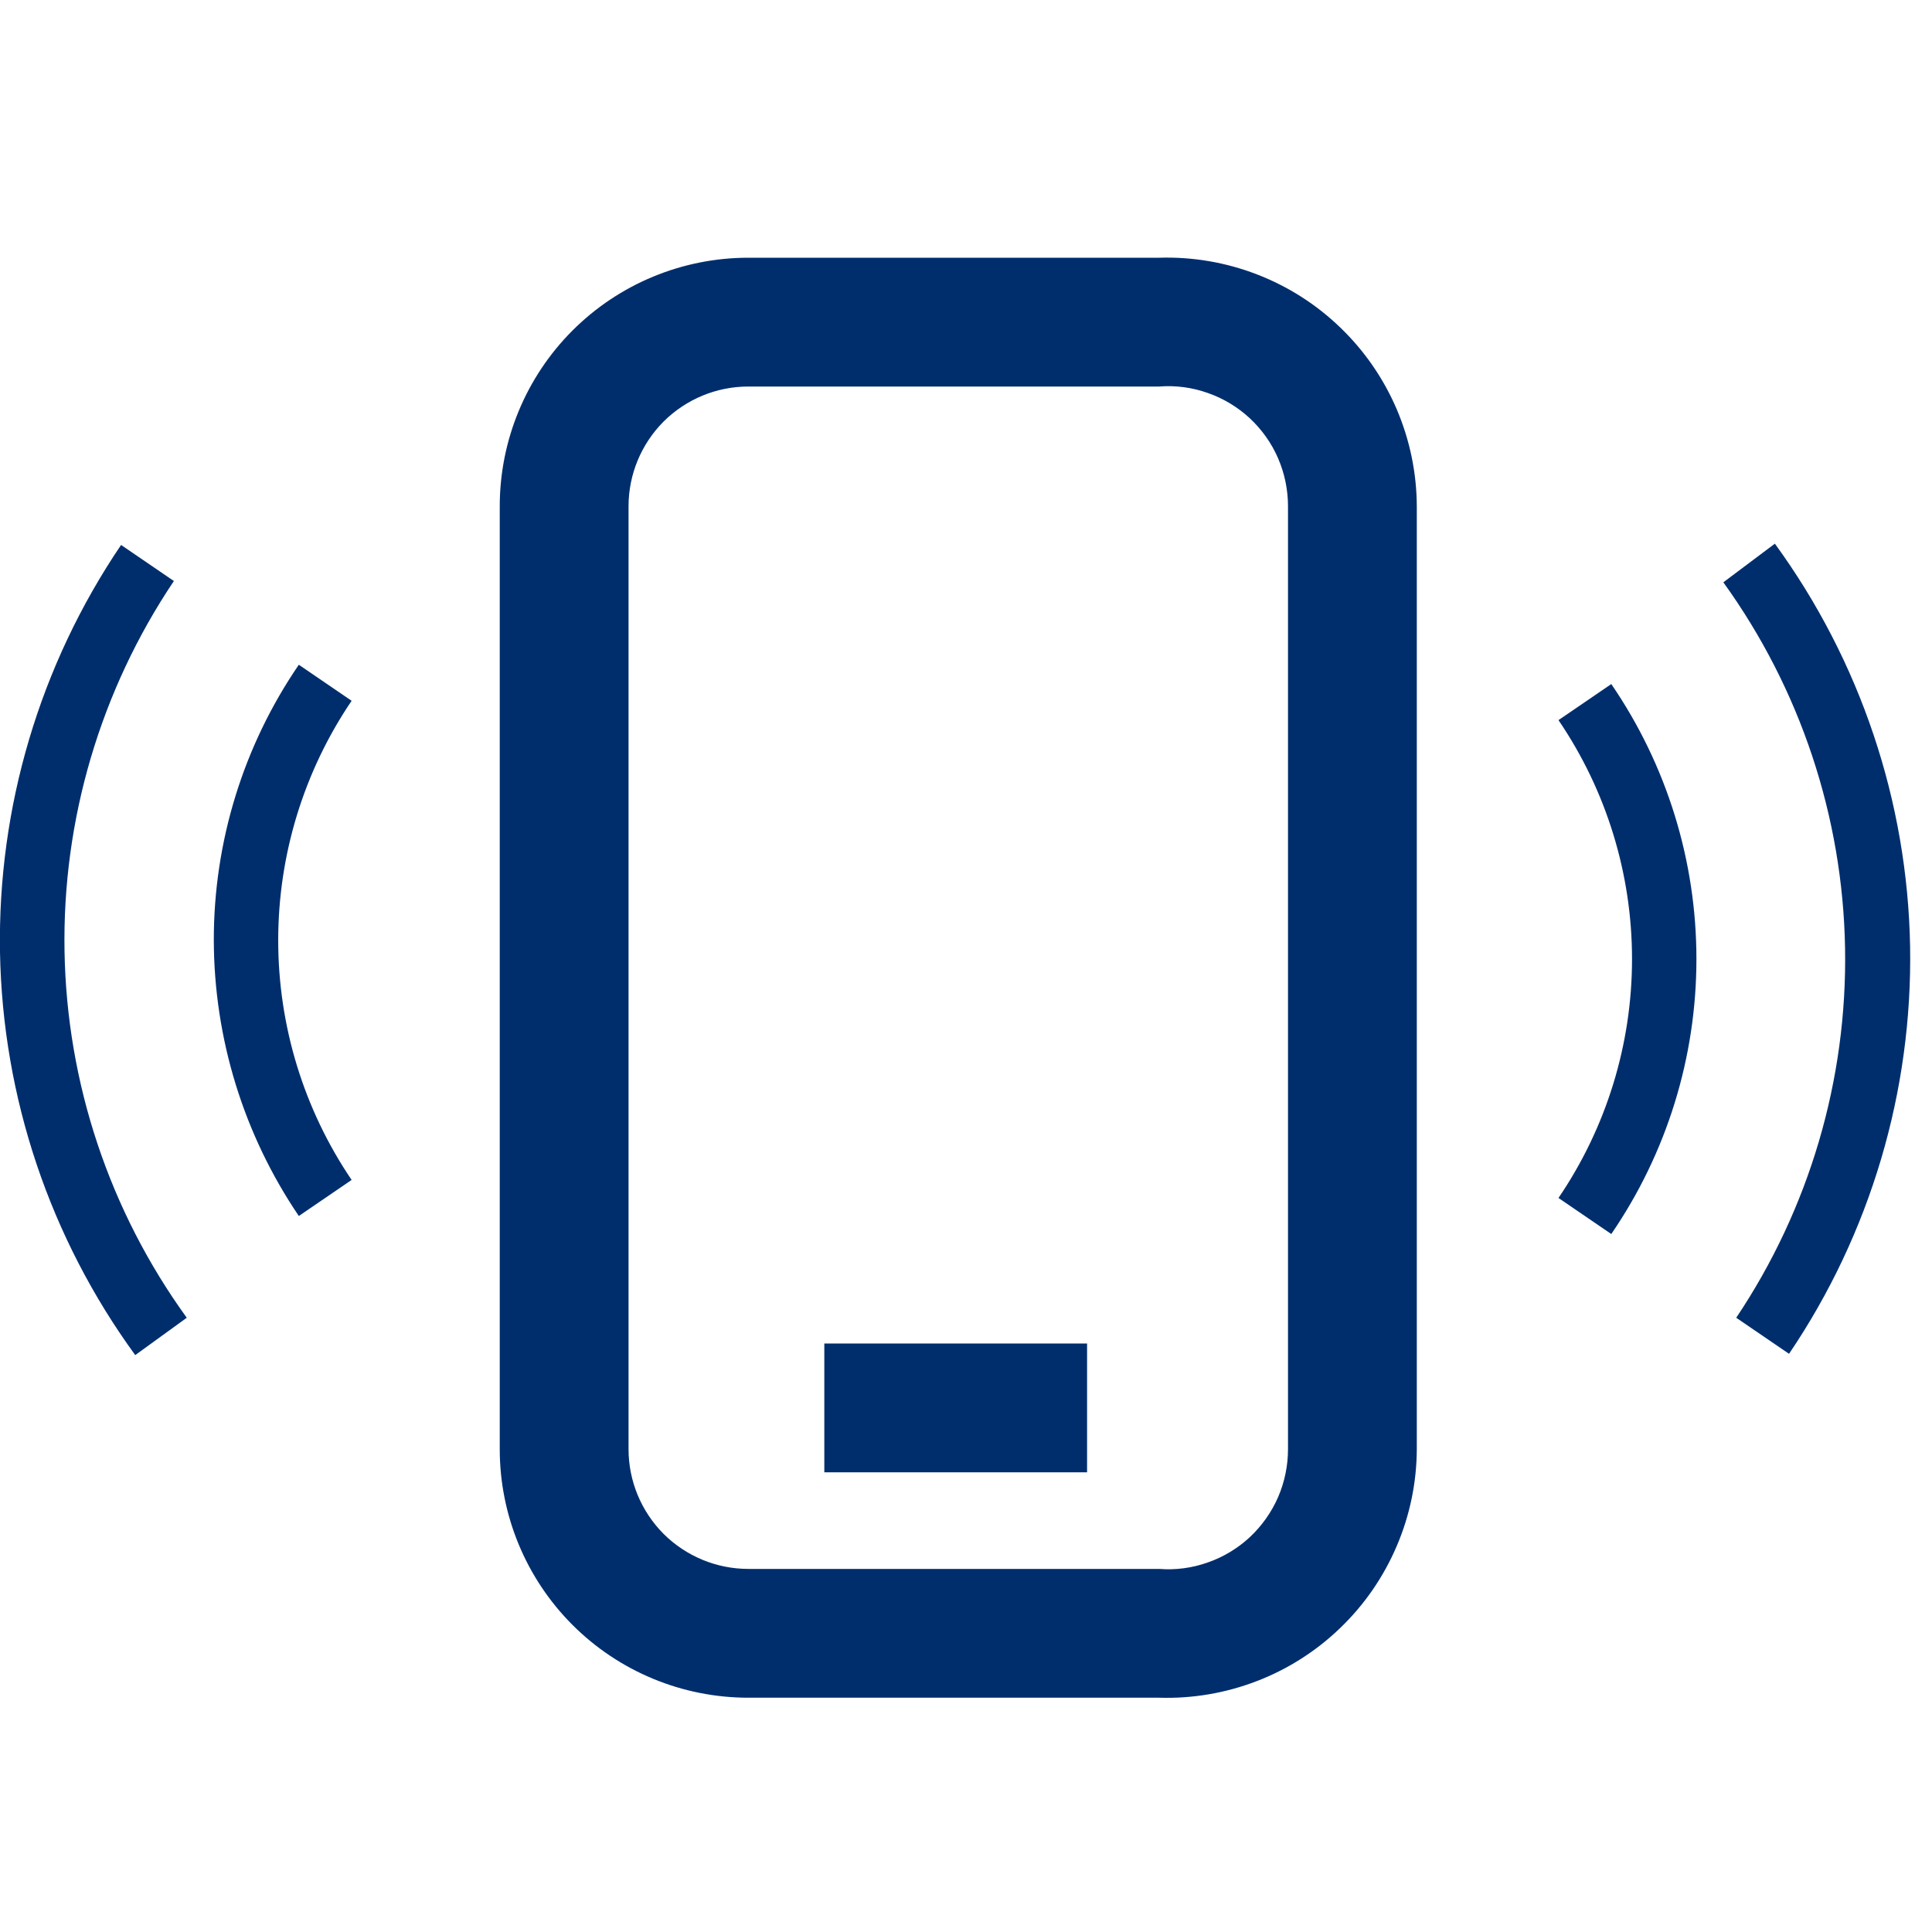 <svg width="15" height="15" viewBox="0 0 15 15" fill="none" xmlns="http://www.w3.org/2000/svg">
<g clip-path="url(#clip0_18_2)">
<path d="M9 13.181H5.81C5.298 13.181 4.807 12.978 4.445 12.616C4.083 12.254 3.88 11.763 3.88 11.251V3.931C3.88 3.419 4.083 2.928 4.445 2.566C4.807 2.204 5.298 2.001 5.81 2.001H9C9.259 1.993 9.517 2.037 9.758 2.13C10 2.223 10.221 2.364 10.407 2.544C10.594 2.724 10.742 2.939 10.844 3.177C10.946 3.416 10.999 3.672 11 3.931V11.251C10.999 11.51 10.946 11.766 10.844 12.004C10.742 12.243 10.594 12.458 10.407 12.638C10.221 12.818 10 12.959 9.758 13.052C9.517 13.145 9.259 13.189 9 13.181ZM5.81 3.001C5.563 3.001 5.327 3.099 5.152 3.273C4.978 3.448 4.88 3.684 4.88 3.931V11.251C4.88 11.498 4.978 11.734 5.152 11.909C5.327 12.083 5.563 12.181 5.81 12.181H9C9.128 12.191 9.256 12.174 9.377 12.131C9.498 12.089 9.609 12.022 9.703 11.935C9.797 11.847 9.872 11.741 9.923 11.624C9.974 11.506 10 11.379 10 11.251V3.931C10 3.803 9.974 3.676 9.923 3.558C9.872 3.44 9.797 3.335 9.703 3.247C9.609 3.16 9.498 3.093 9.377 3.051C9.256 3.008 9.128 2.991 9 3.001H5.81Z" fill="#002E6D"/>
<path d="M8.44 10.431H6.4V11.431H8.44V10.431Z" fill="#002E6D"/>
<path d="M1.05 10.521C0.387 9.611 0.02 8.519 0 7.393C-0.019 6.268 0.309 5.163 0.94 4.231L1.35 4.511C0.78 5.36 0.483 6.364 0.501 7.387C0.519 8.41 0.85 9.402 1.45 10.231L1.05 10.521Z" fill="#002E6D"/>
<path d="M2.32 9.441C1.892 8.809 1.662 8.064 1.66 7.301C1.659 6.537 1.889 5.791 2.32 5.161L2.73 5.441C2.358 5.99 2.16 6.638 2.16 7.301C2.16 7.964 2.358 8.612 2.73 9.161L2.32 9.441Z" fill="#002E6D"/>
<path d="M13.89 10.511L13.48 10.231C14.048 9.383 14.343 8.381 14.325 7.36C14.307 6.34 13.977 5.349 13.38 4.521L13.78 4.221C14.443 5.131 14.81 6.223 14.83 7.349C14.849 8.474 14.521 9.579 13.89 10.511Z" fill="#002E6D"/>
<path d="M12.51 9.581L12.1 9.301C12.472 8.754 12.671 8.108 12.671 7.446C12.671 6.784 12.472 6.138 12.1 5.591L12.51 5.311C12.941 5.94 13.171 6.684 13.171 7.446C13.171 8.208 12.941 8.952 12.51 9.581Z" fill="#002E6D"/>
</g>
<defs>
<clipPath id="clip0_18_2">
<rect width="15" height="15" fill="white"/>
</clipPath>
</defs>
</svg>
